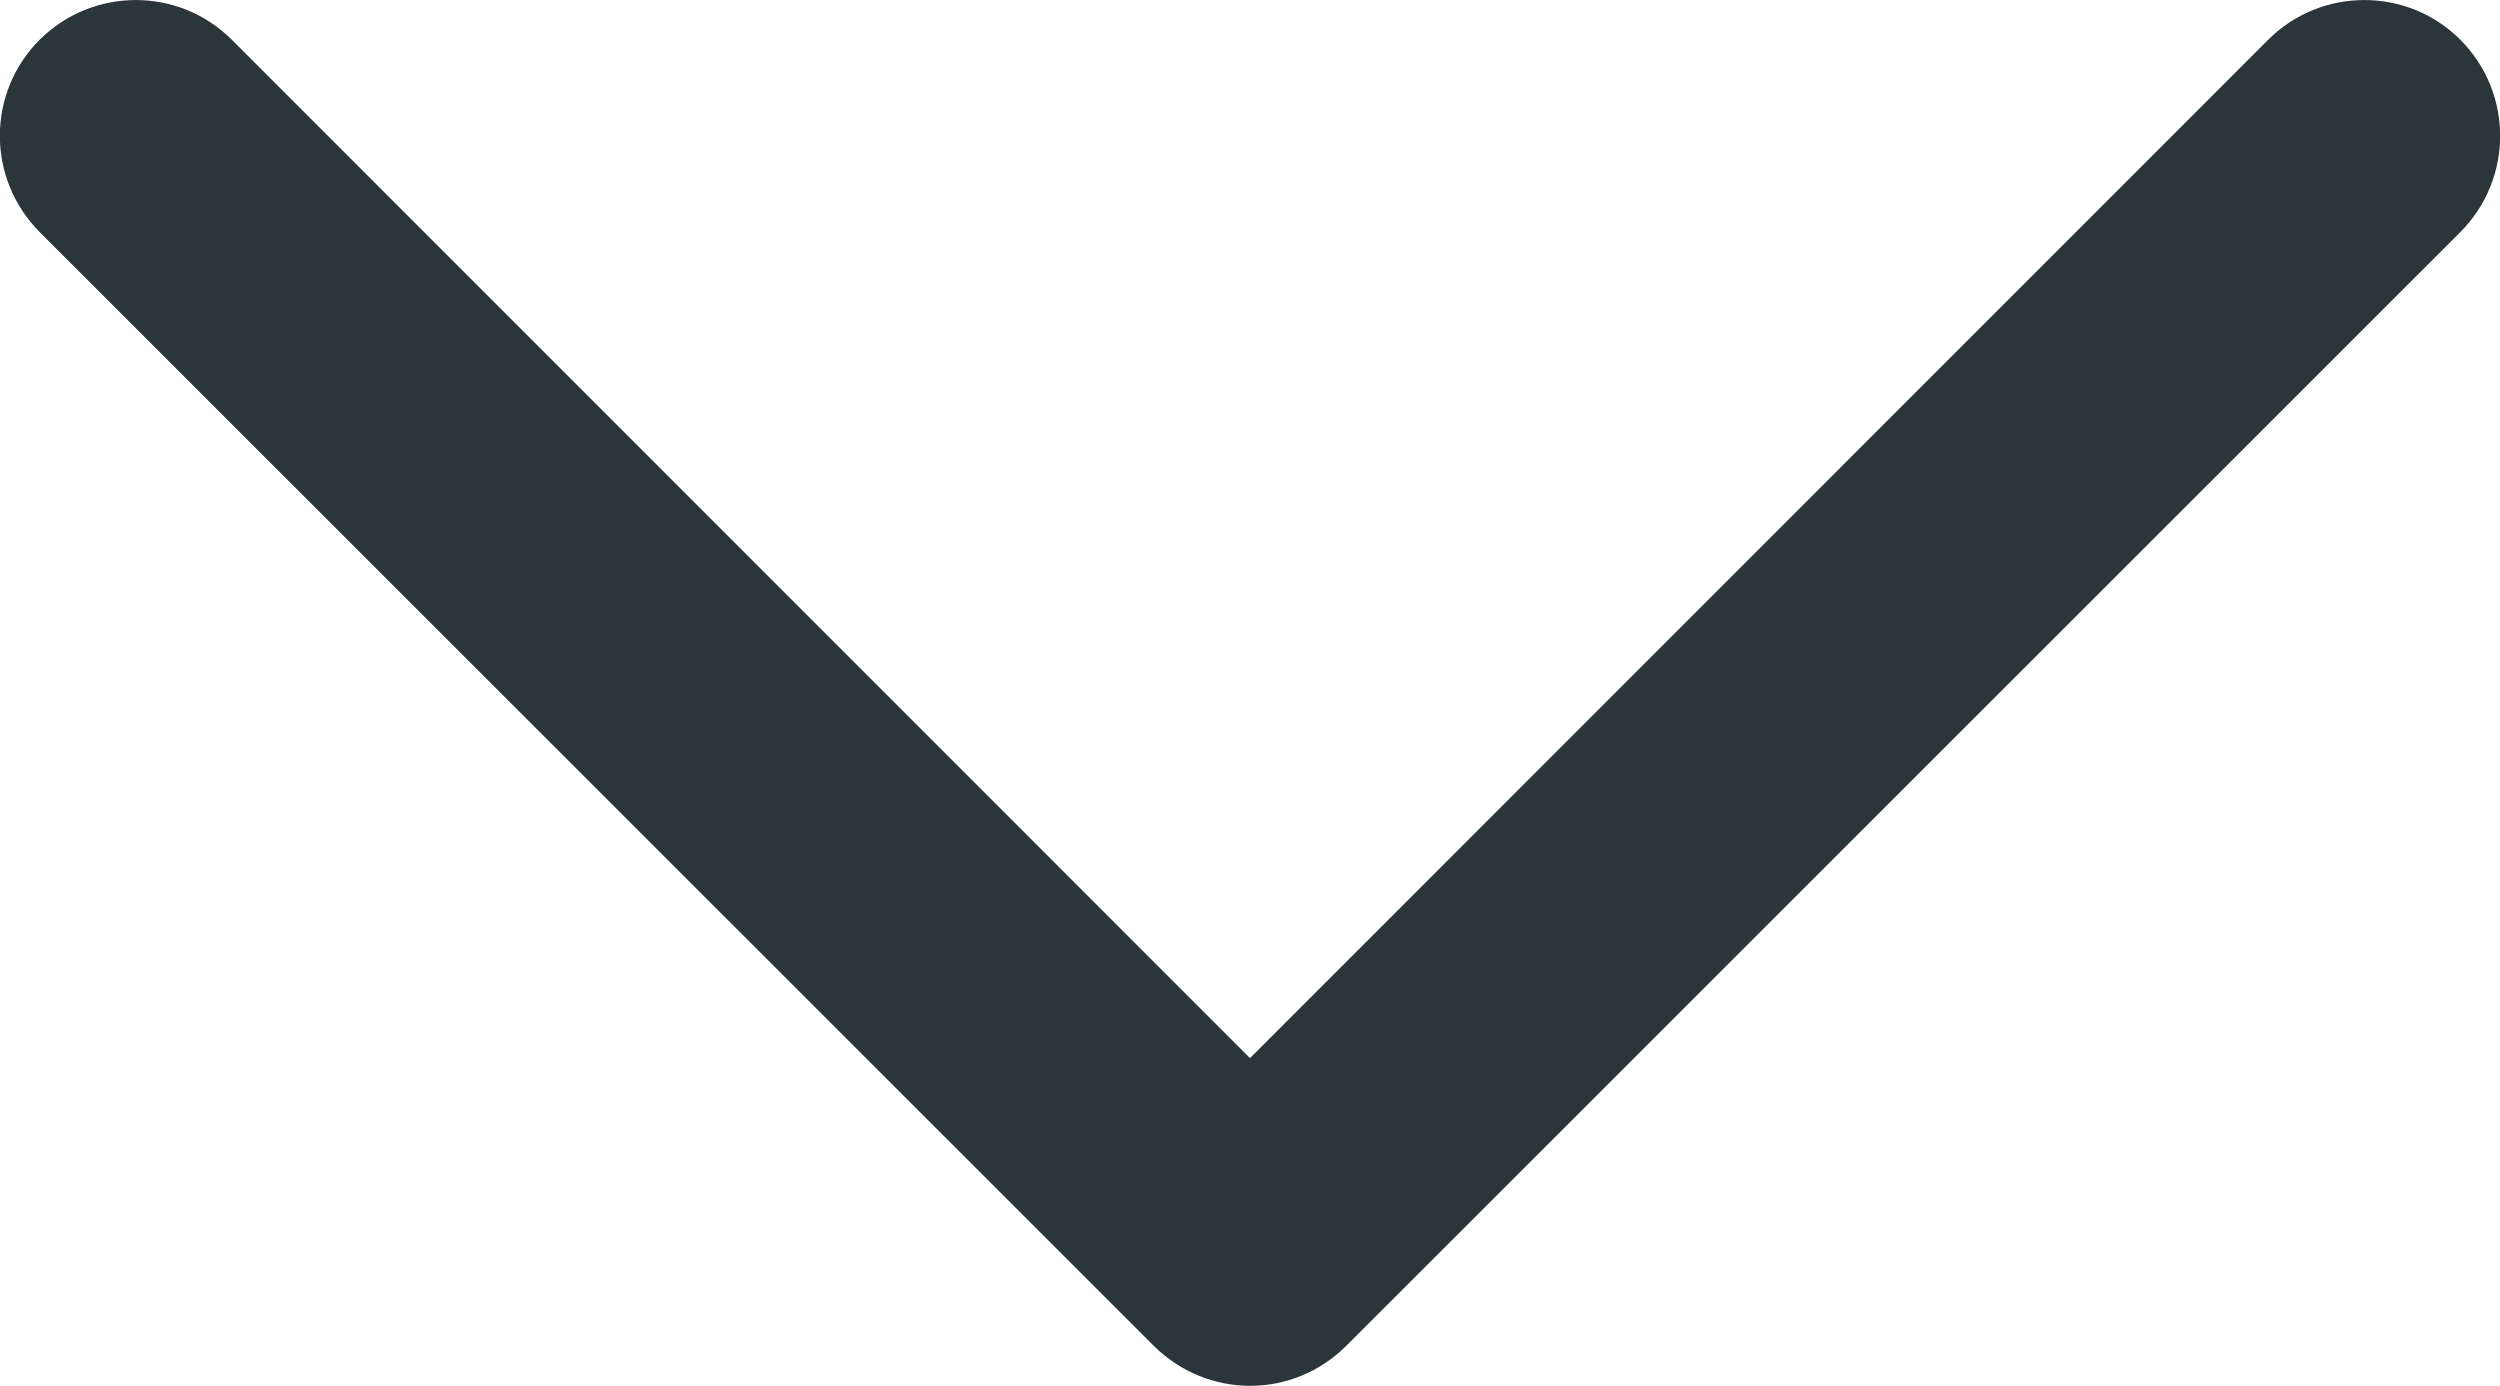 <?xml version="1.0" encoding="utf-8"?>
<!-- Generator: Adobe Illustrator 16.0.0, SVG Export Plug-In . SVG Version: 6.00 Build 0)  -->
<!DOCTYPE svg PUBLIC "-//W3C//DTD SVG 1.1//EN" "http://www.w3.org/Graphics/SVG/1.1/DTD/svg11.dtd">
<svg version="1.1" id="Layer_1" xmlns="http://www.w3.org/2000/svg" xmlns:xlink="http://www.w3.org/1999/xlink" x="0px" y="0px"
	 width="14.578px" height="8.082px" viewBox="0 0 14.578 8.082" enable-background="new 0 0 14.578 8.082" xml:space="preserve">
<path fill="#2B363A" d="M7.29,8.081c-0.203,0-0.405-0.078-0.561-0.232L0.231,1.353c-0.309-0.311-0.309-0.812,0-1.121
	c0.31-0.309,0.812-0.309,1.121,0l5.937,5.938l5.937-5.938c0.309-0.309,0.813-0.309,1.121,0c0.309,0.31,0.309,0.811,0,1.121
	L7.849,7.849C7.694,8.003,7.493,8.081,7.29,8.081z"/>
</svg>
